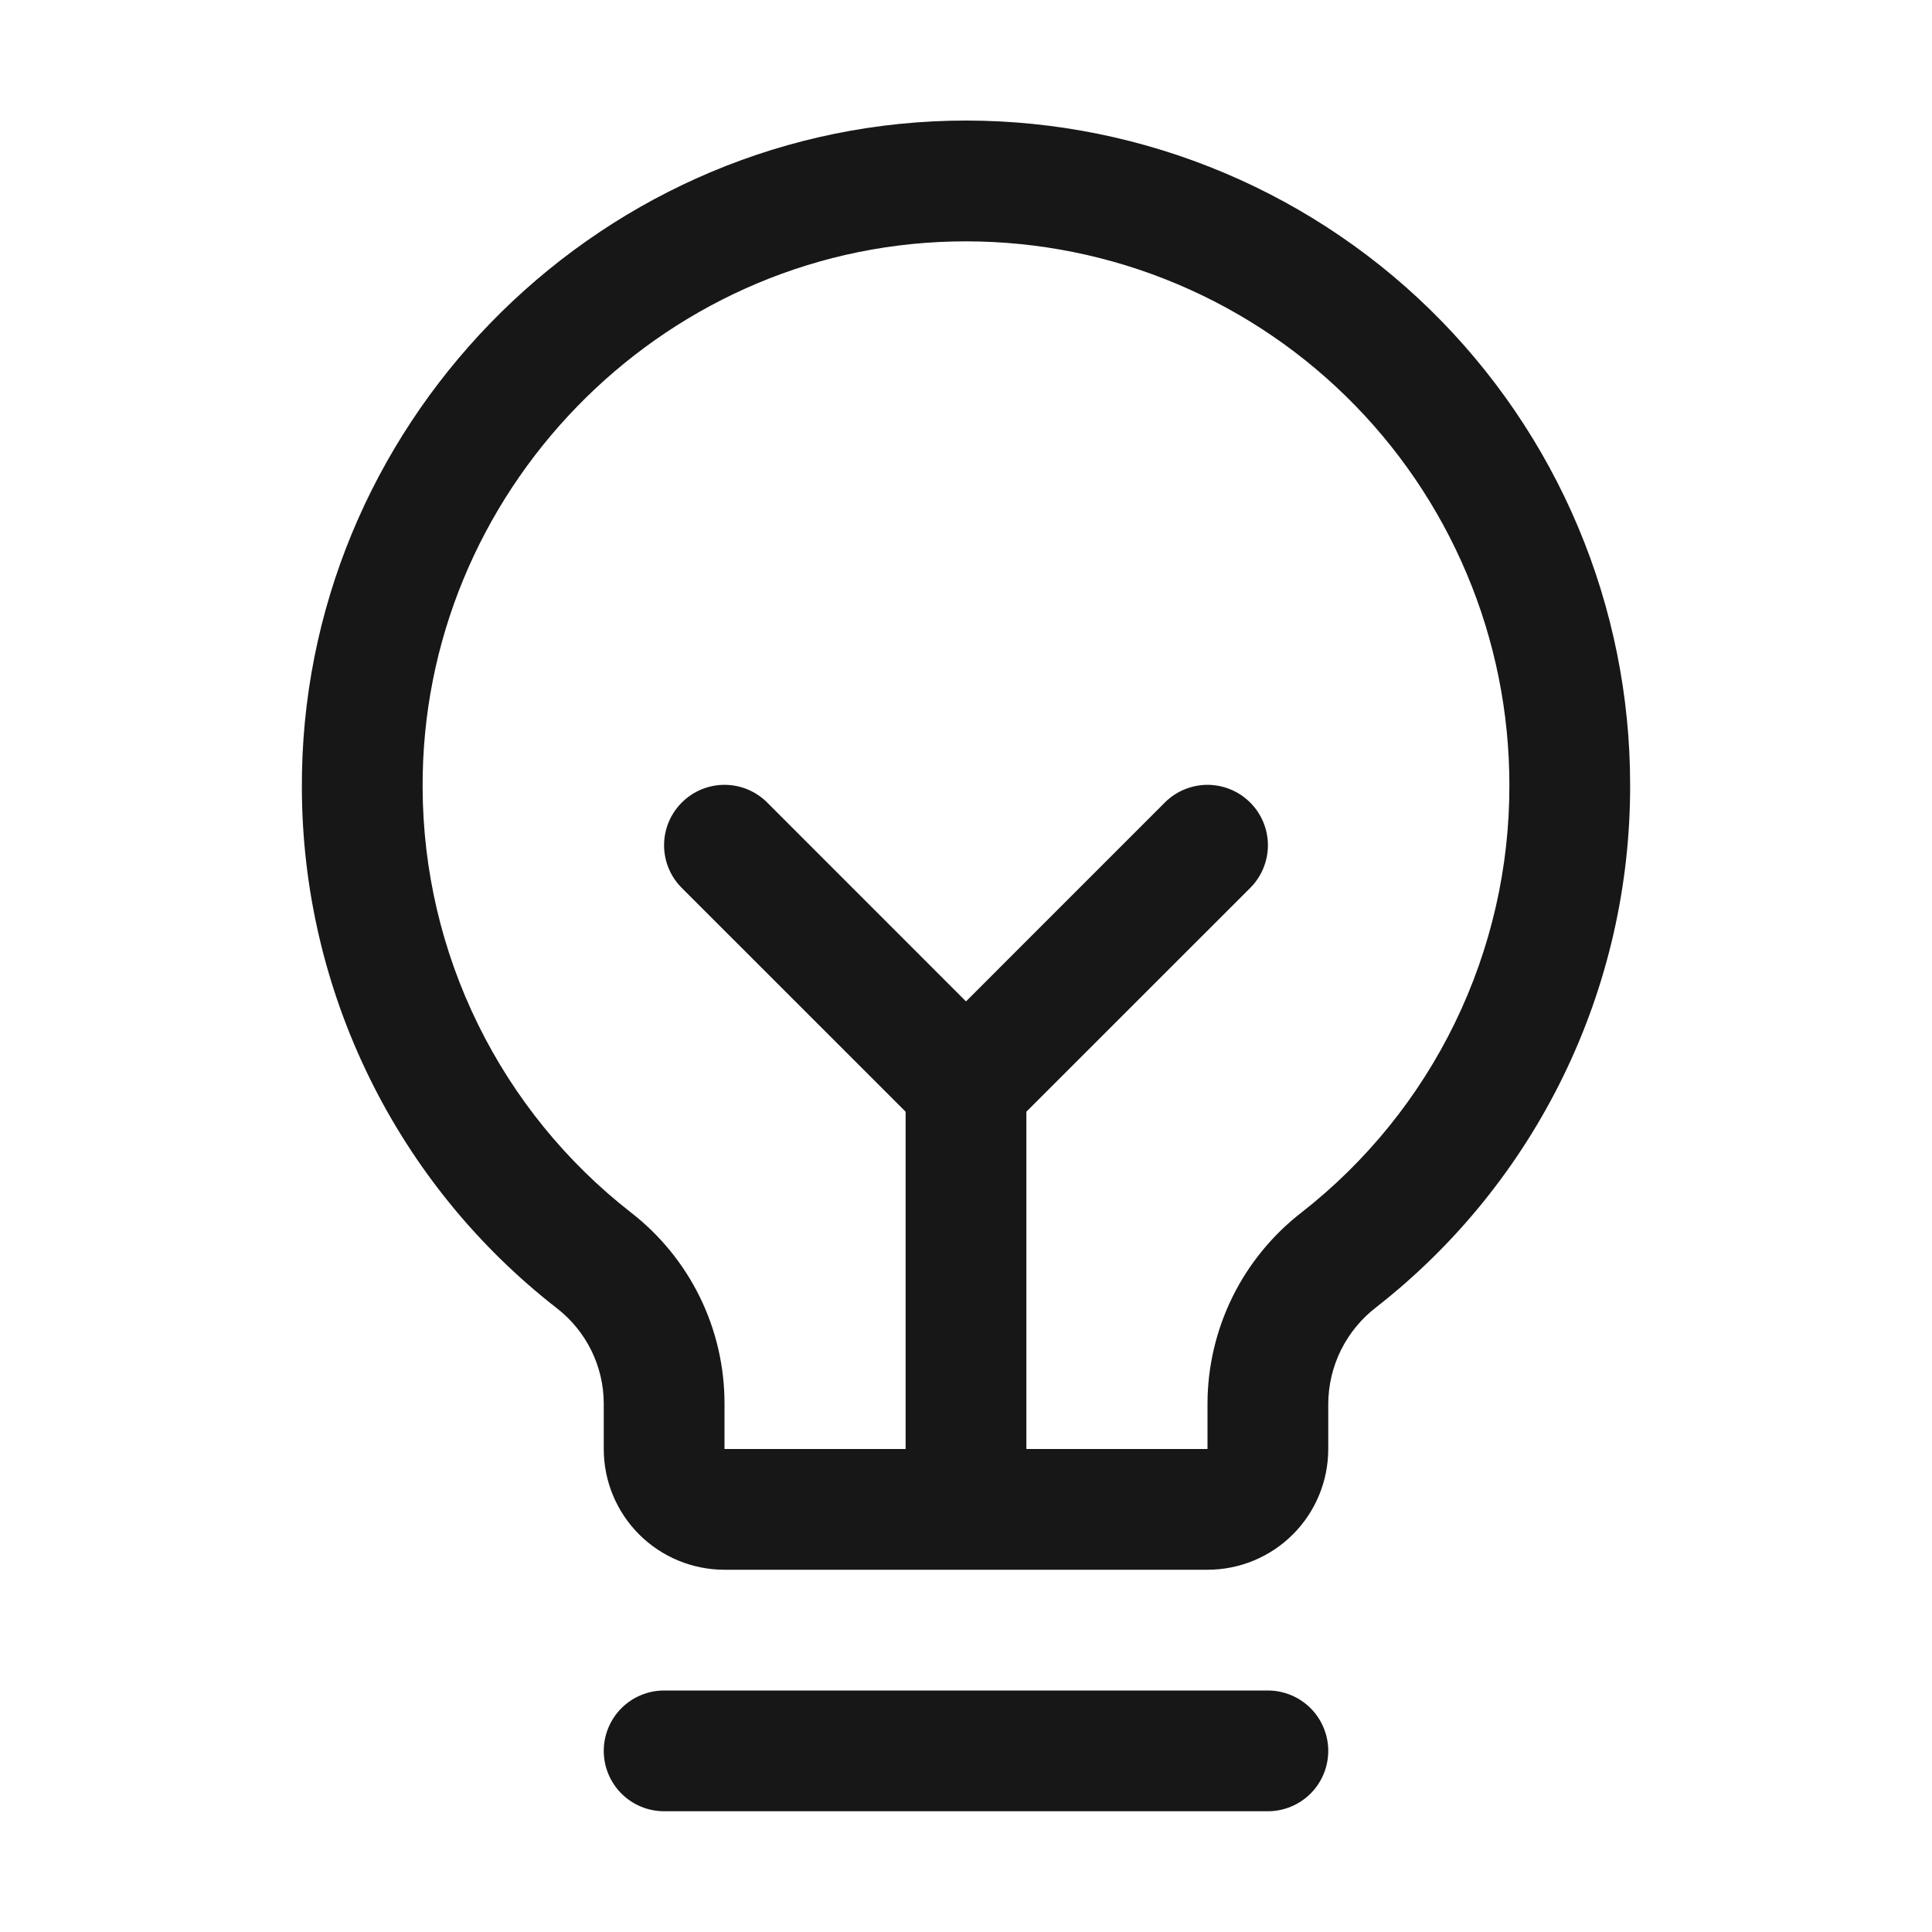 <svg xmlns="http://www.w3.org/2000/svg" width="40" height="40" viewBox="0 0 40 40" fill="none"><path d="M27.5 36.25C27.5 36.581 27.368 36.9 27.134 37.134C26.899 37.368 26.581 37.5 26.25 37.5H13.75C13.418 37.5 13.101 37.368 12.866 37.134C12.632 36.9 12.5 36.581 12.5 36.25C12.5 35.919 12.632 35.601 12.866 35.366C13.101 35.132 13.418 35 13.75 35H26.25C26.581 35 26.899 35.132 27.134 35.366C27.368 35.601 27.5 35.919 27.5 36.25ZM33.75 16.25C33.755 18.334 33.285 20.391 32.374 22.265C31.463 24.14 30.136 25.781 28.494 27.064C28.187 27.299 27.938 27.602 27.765 27.948C27.593 28.294 27.502 28.676 27.5 29.062V30C27.5 30.663 27.237 31.299 26.768 31.768C26.299 32.237 25.663 32.5 25 32.5H15C14.337 32.5 13.701 32.237 13.232 31.768C12.763 31.299 12.5 30.663 12.5 30V29.062C12.5 28.68 12.412 28.303 12.243 27.96C12.074 27.617 11.829 27.318 11.527 27.084C9.889 25.809 8.563 24.178 7.649 22.314C6.735 20.451 6.256 18.404 6.25 16.328C6.209 8.88 12.228 2.68 19.669 2.5C21.502 2.456 23.326 2.779 25.032 3.45C26.739 4.121 28.294 5.127 29.606 6.408C30.918 7.69 31.961 9.22 32.673 10.911C33.384 12.601 33.751 14.416 33.75 16.25ZM31.25 16.25C31.25 14.749 30.951 13.264 30.368 11.881C29.786 10.498 28.933 9.246 27.859 8.197C26.786 7.149 25.513 6.326 24.117 5.777C22.72 5.228 21.228 4.964 19.728 5C13.634 5.144 8.717 10.217 8.75 16.311C8.756 18.009 9.147 19.683 9.896 21.207C10.644 22.731 11.729 24.065 13.069 25.108C13.671 25.576 14.158 26.176 14.493 26.861C14.828 27.547 15.001 28.3 15 29.062V30H18.75V23.017L14.116 18.384C13.881 18.15 13.749 17.832 13.749 17.5C13.749 17.168 13.881 16.85 14.116 16.616C14.35 16.381 14.668 16.249 15 16.249C15.332 16.249 15.65 16.381 15.884 16.616L20 20.733L24.116 16.616C24.232 16.5 24.37 16.407 24.521 16.345C24.673 16.282 24.836 16.249 25 16.249C25.164 16.249 25.327 16.282 25.479 16.345C25.63 16.407 25.768 16.5 25.884 16.616C26 16.732 26.093 16.87 26.155 17.021C26.218 17.173 26.251 17.336 26.251 17.5C26.251 17.664 26.218 17.827 26.155 17.979C26.093 18.13 26 18.268 25.884 18.384L21.25 23.017V30H25V29.062C25.001 28.297 25.178 27.543 25.515 26.856C25.853 26.17 26.343 25.57 26.948 25.102C28.292 24.051 29.378 22.708 30.124 21.174C30.869 19.64 31.255 17.956 31.25 16.25Z" fill="#171717"></path></svg>